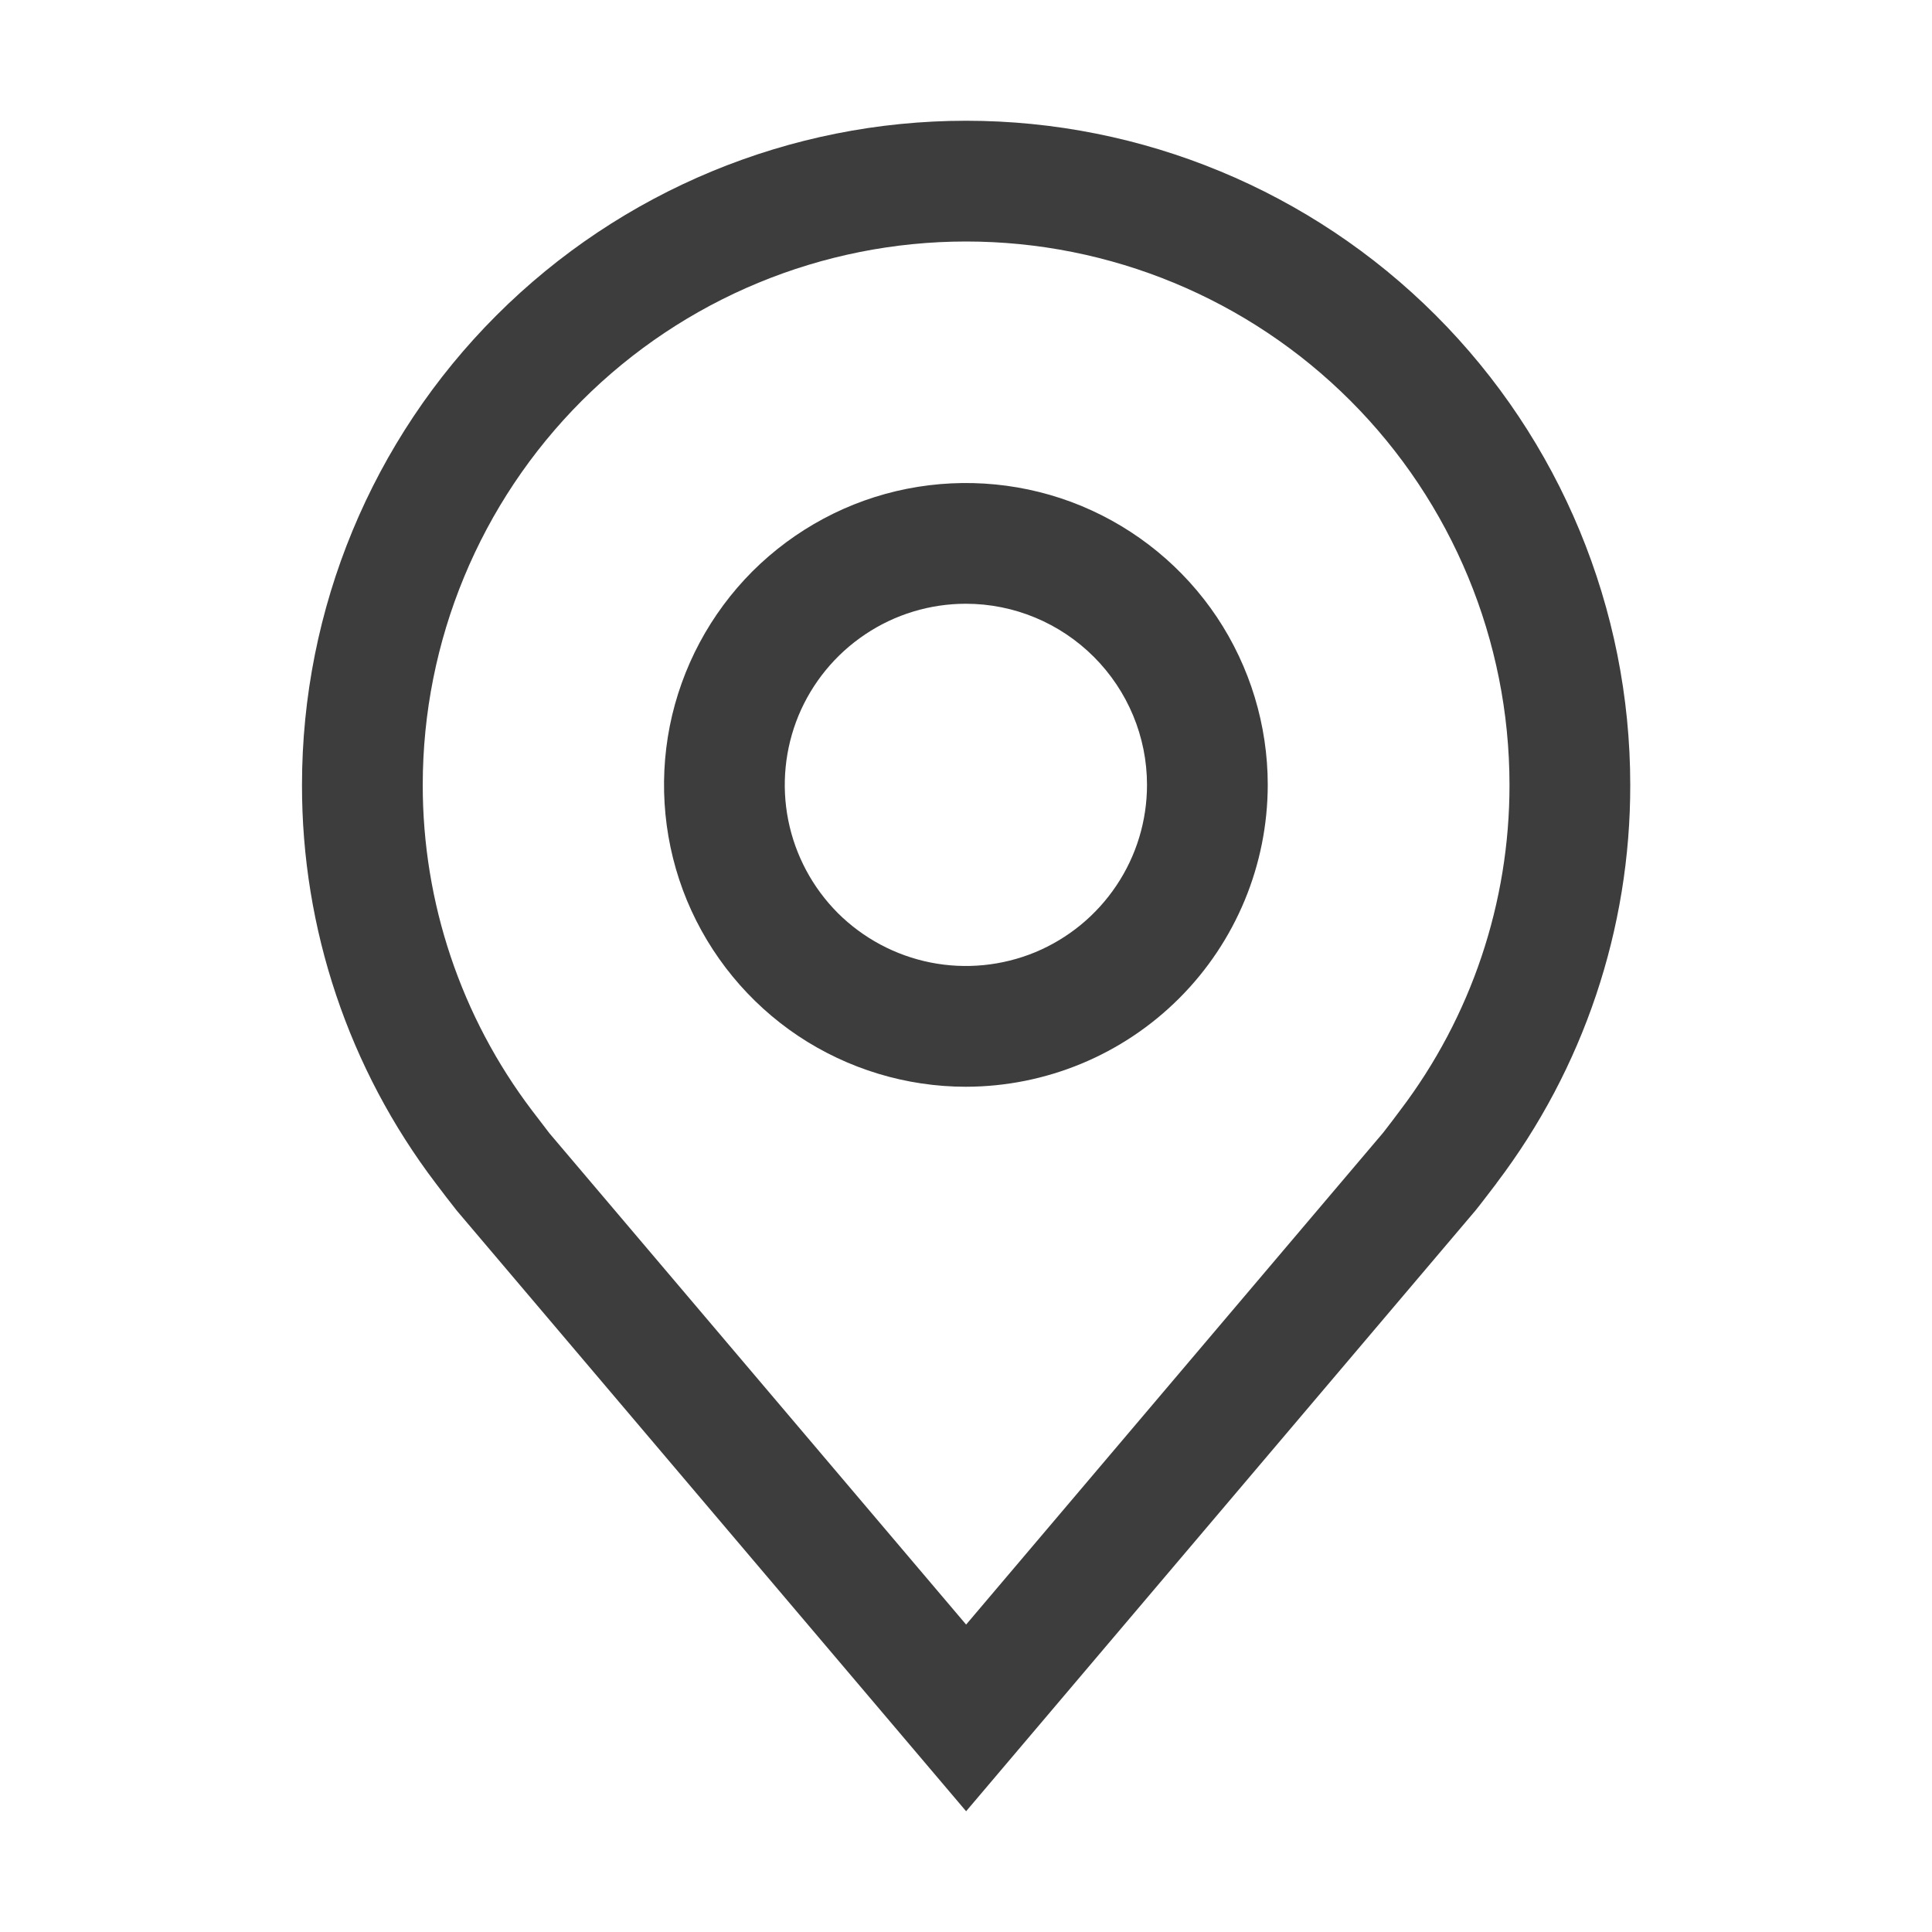 <svg width="16" height="16" viewBox="0 0 16 16" fill="none" xmlns="http://www.w3.org/2000/svg">
<path d="M7.999 9C7.505 9 7.021 8.853 6.61 8.579C6.199 8.304 5.879 7.914 5.689 7.457C5.5 7 5.451 6.497 5.547 6.012C5.644 5.527 5.882 5.082 6.231 4.732C6.581 4.383 7.026 4.144 7.511 4.048C7.996 3.952 8.499 4.001 8.956 4.19C9.413 4.38 9.803 4.7 10.078 5.111C10.352 5.522 10.499 6.006 10.499 6.5C10.498 7.163 10.235 7.798 9.766 8.267C9.297 8.736 8.662 8.999 7.999 9ZM7.999 5C7.702 5 7.412 5.088 7.166 5.253C6.919 5.418 6.727 5.652 6.613 5.926C6.5 6.2 6.47 6.502 6.528 6.793C6.586 7.084 6.729 7.351 6.938 7.561C7.148 7.77 7.415 7.913 7.706 7.971C7.997 8.029 8.299 7.999 8.573 7.886C8.847 7.772 9.081 7.58 9.246 7.333C9.411 7.087 9.499 6.797 9.499 6.5C9.499 6.102 9.34 5.721 9.059 5.44C8.778 5.159 8.397 5 7.999 5Z" fill="#3D3D3D"/>
<path d="M8.001 15L3.783 10.026C3.724 9.951 3.666 9.876 3.609 9.8C2.888 8.851 2.499 7.692 2.501 6.5C2.501 5.041 3.08 3.642 4.112 2.611C5.143 1.58 6.542 1 8.001 1C9.46 1 10.859 1.58 11.89 2.611C12.921 3.642 13.501 5.041 13.501 6.5C13.503 7.691 13.114 8.85 12.393 9.799L12.393 9.8C12.393 9.8 12.243 9.997 12.22 10.024L8.001 15ZM4.407 9.198C4.408 9.198 4.524 9.352 4.55 9.385L8.001 13.454L11.456 9.379C11.478 9.352 11.595 9.197 11.595 9.196C12.184 8.421 12.502 7.474 12.501 6.5C12.501 5.307 12.027 4.162 11.183 3.318C10.339 2.474 9.194 2 8.001 2C6.808 2 5.663 2.474 4.819 3.318C3.975 4.162 3.501 5.307 3.501 6.5C3.5 7.474 3.818 8.422 4.407 9.198H4.407Z" fill="#3D3D3D"/>
</svg>
